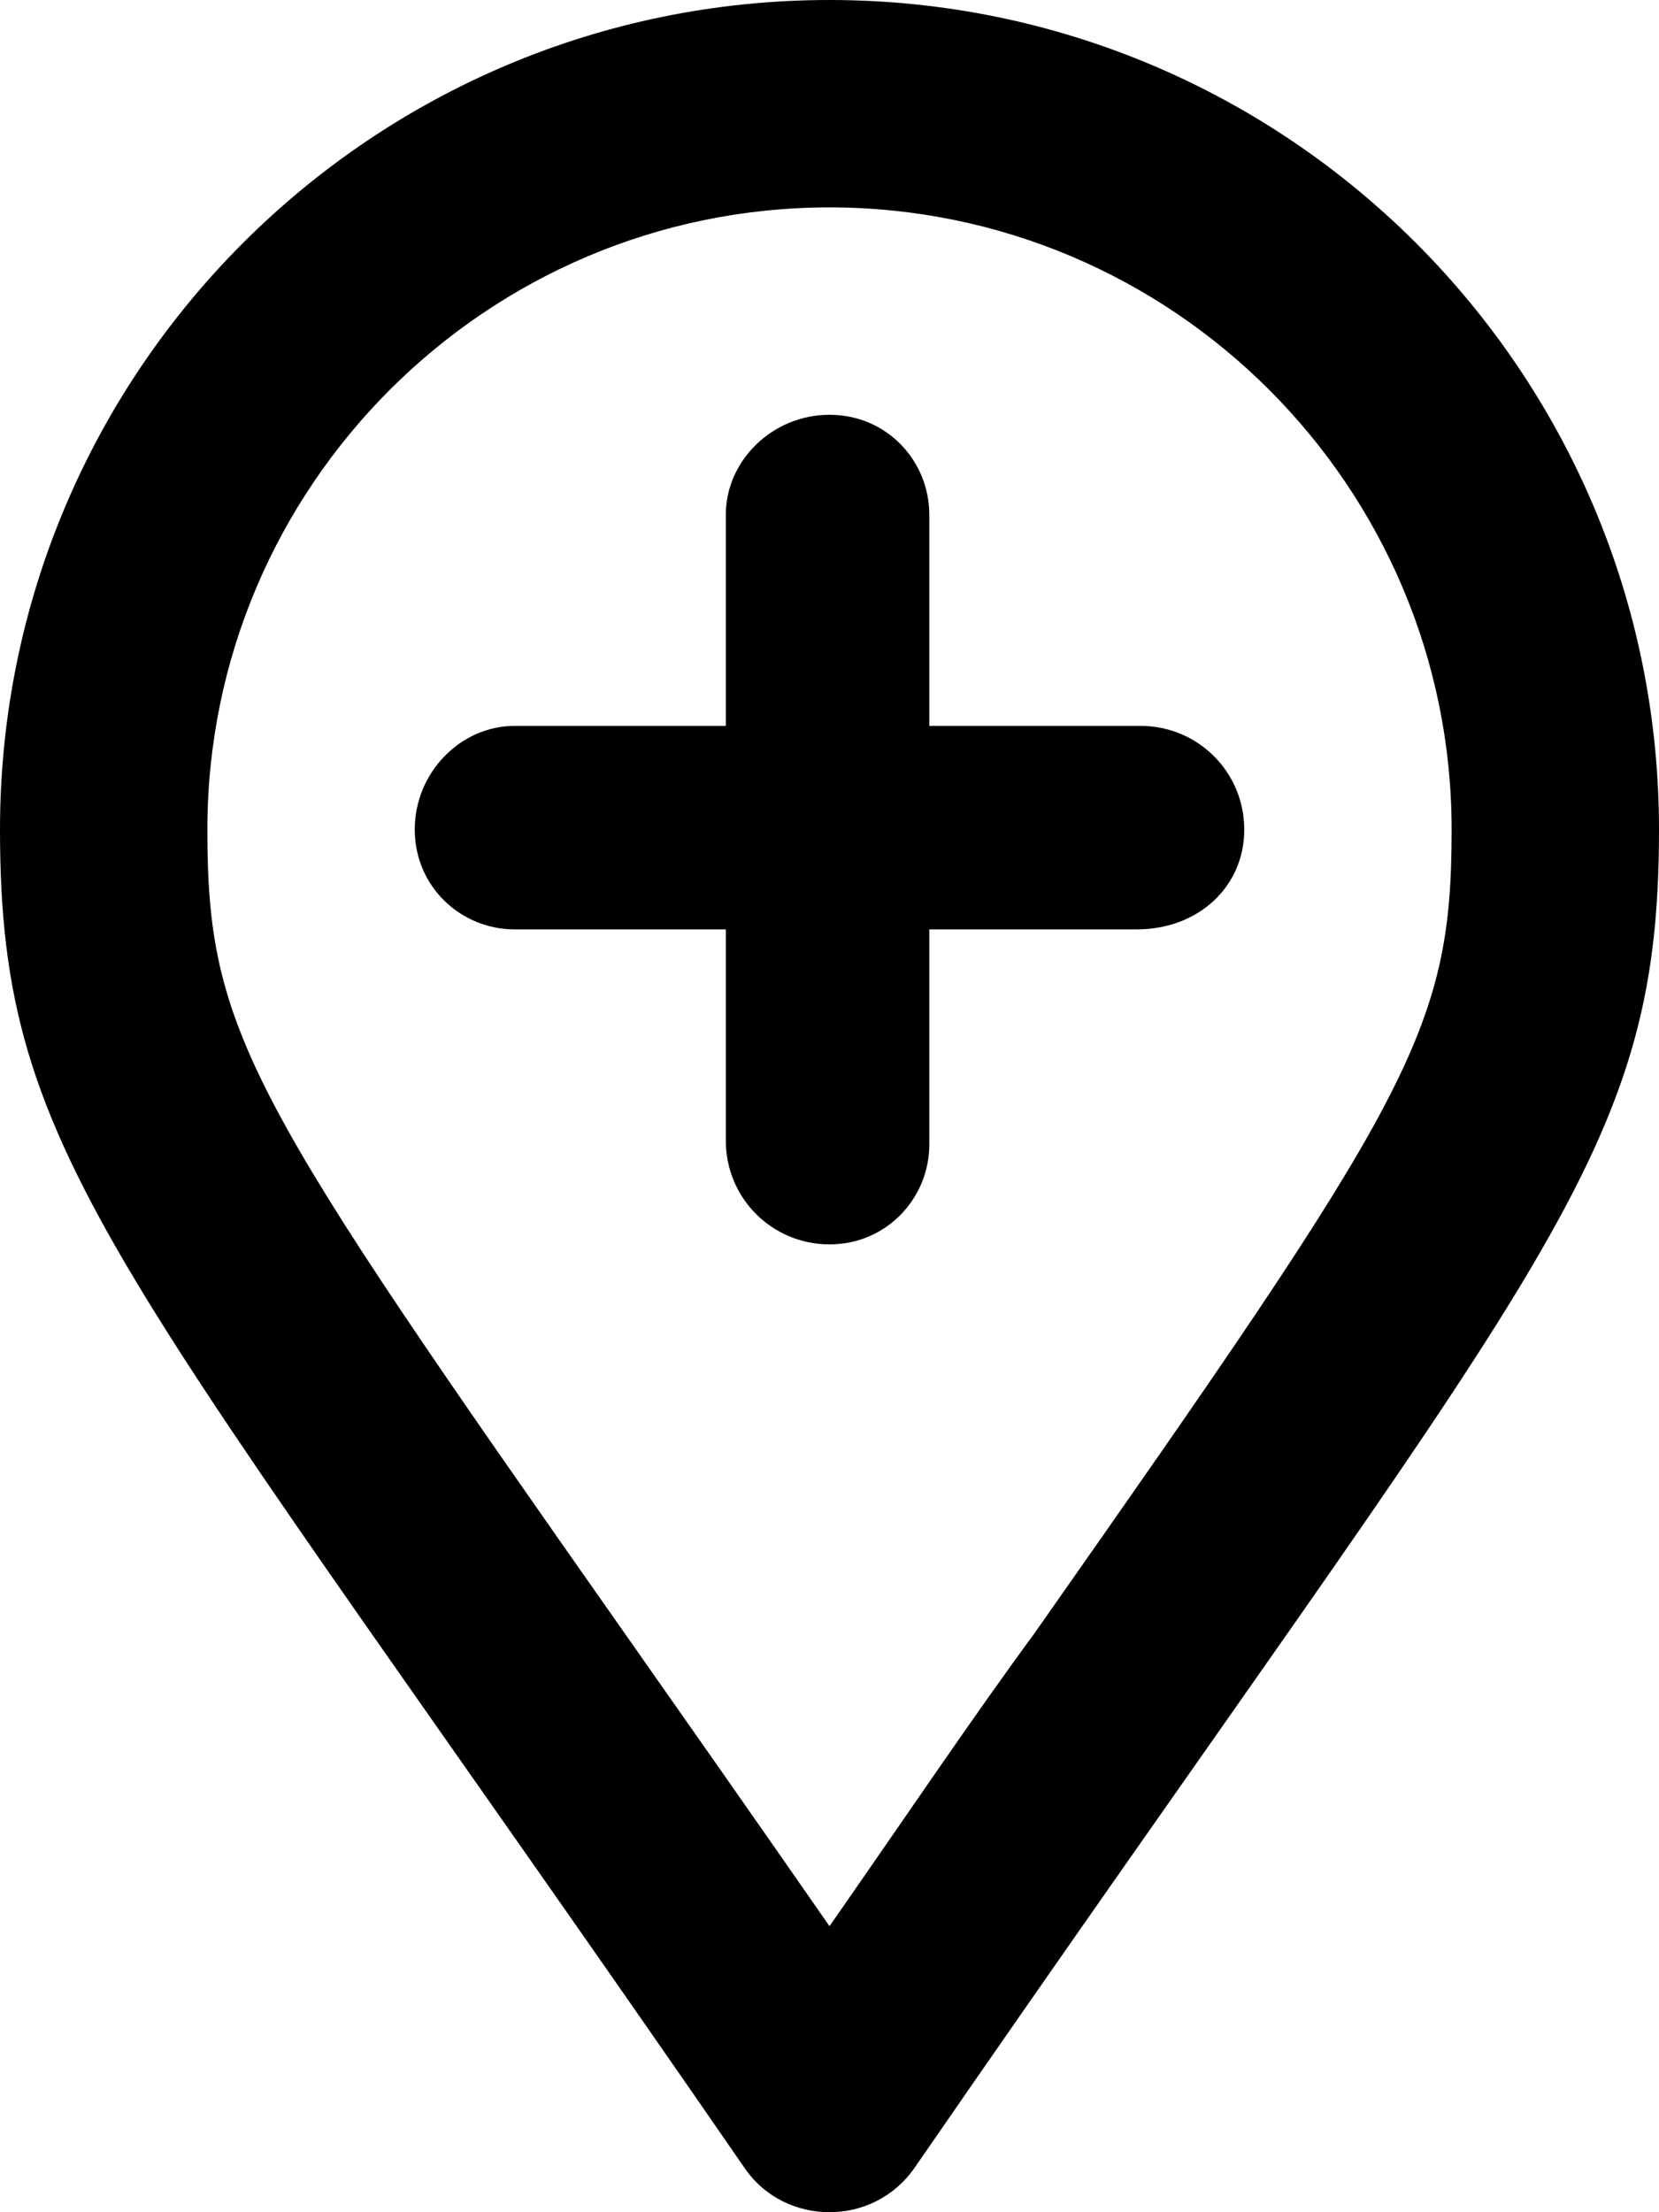 <svg xmlns="http://www.w3.org/2000/svg" viewBox="0 0 384 512"><!--! Font Awesome Pro 6.0.0-alpha3 by @fontawesome - https://fontawesome.com License - https://fontawesome.com/license (Commercial License) --><path d="M192 0C85.97 0 0 85.97 0 192c0 77.41 26.97 99.03 172.3 309.7C177 508.6 184.5 512 192 512s14.95-3.441 19.72-10.32C357 291 384 269.4 384 192C384 85.97 298 0 192 0zM192 445.8c-17.69-25.46-33.42-47.87-47.38-67.75C57.56 254.1 48 238.9 48 192c0-79.4 64.6-144 144-144s144 64.6 144 144c0 46.88-9.562 62.07-96.62 186.1C225.4 397.1 209.7 420.4 192 445.8zM264 168H215.1V119.1C215.1 106.7 205.3 96 192 96S168 106.7 168 119.1V168H119.1C106.7 168 96 178.7 96 192c0 13.26 10.73 23.1 23.1 23.1H168V264C168 277.3 178.7 288 192 288c13.26 0 23.1-10.74 23.1-23.1V215.1h48C277.3 215.1 288 205.3 288 192S277.3 168 264 168z"/></svg>